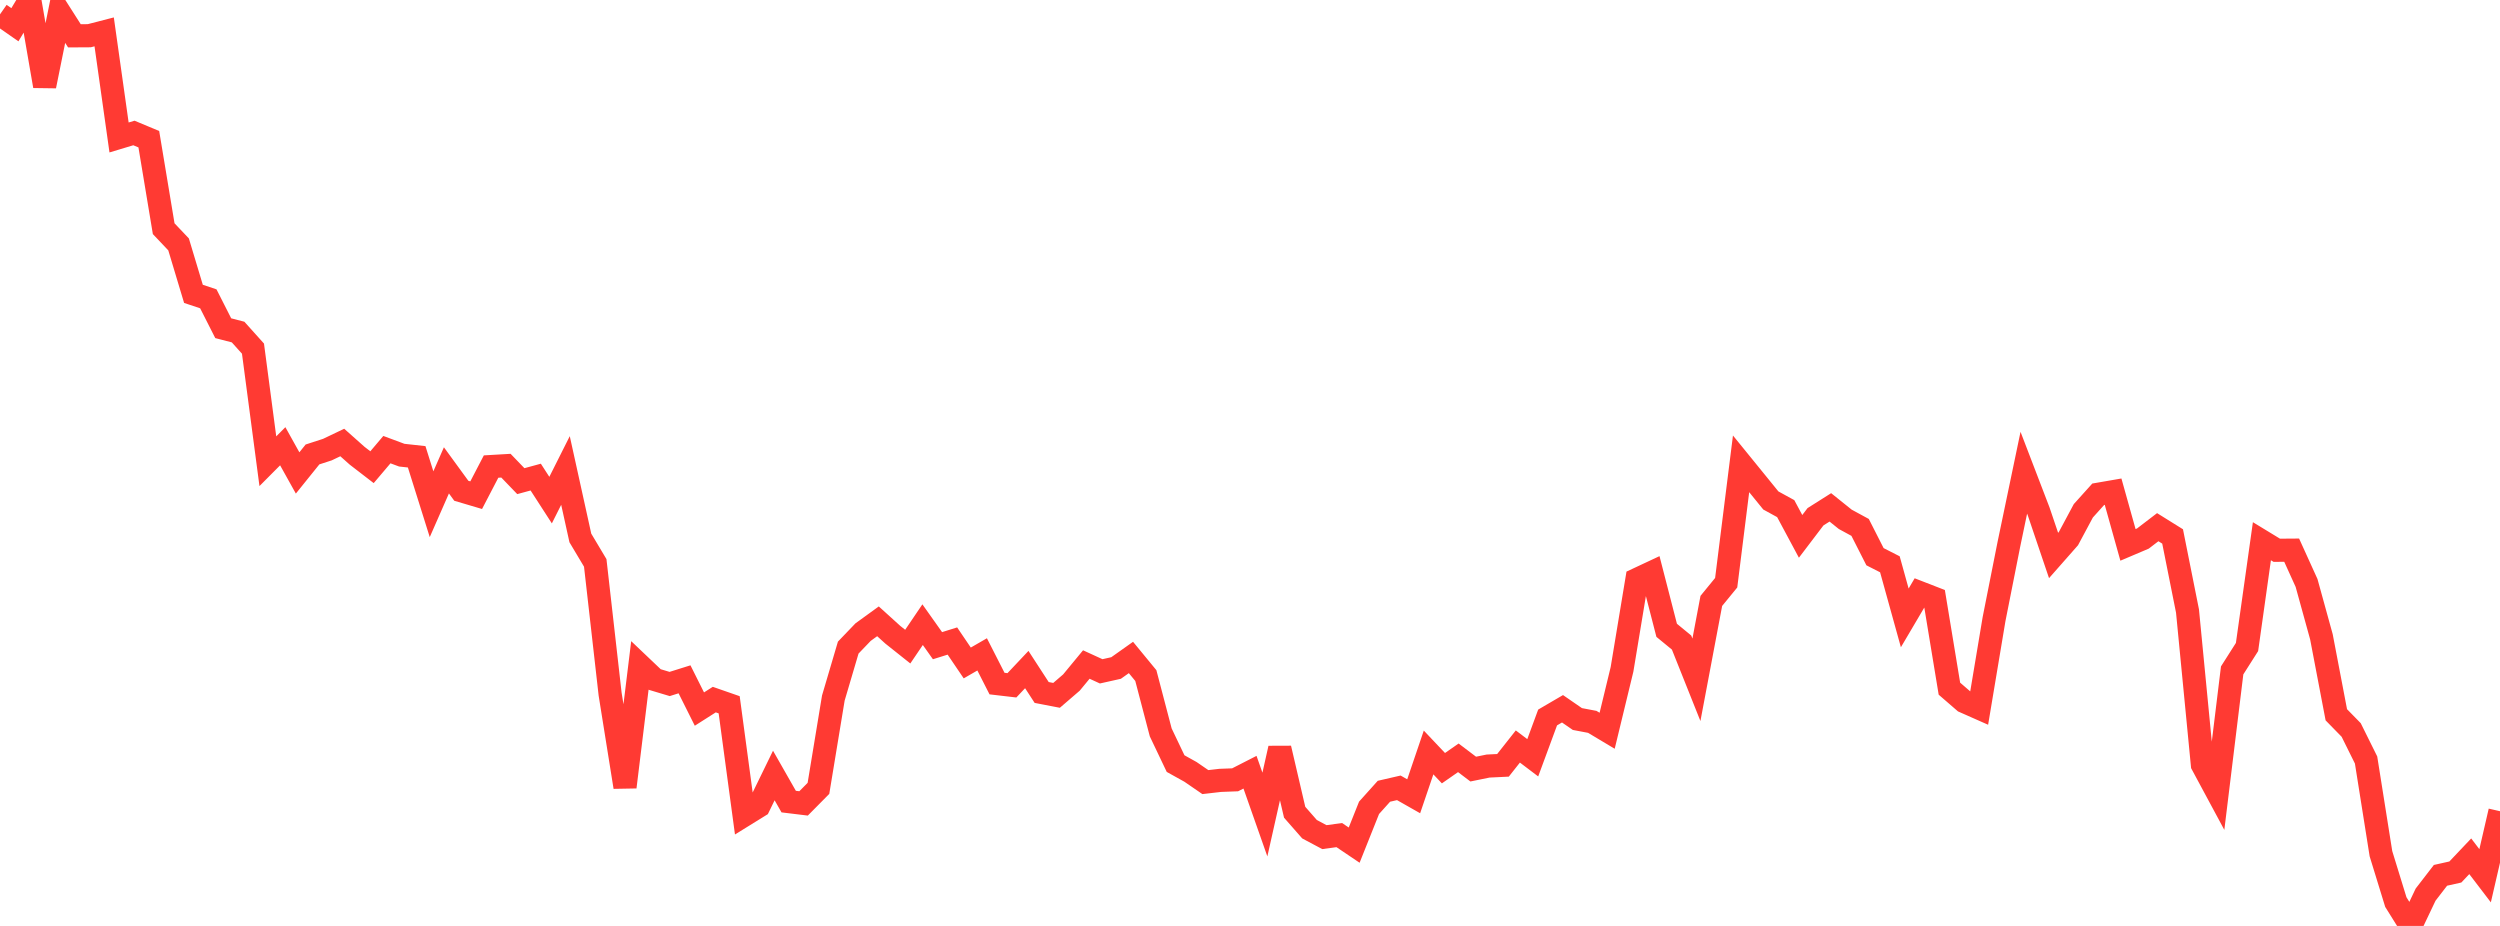 <?xml version="1.0" standalone="no"?>
<!DOCTYPE svg PUBLIC "-//W3C//DTD SVG 1.1//EN" "http://www.w3.org/Graphics/SVG/1.1/DTD/svg11.dtd">

<svg width="135" height="50" viewBox="0 0 135 50" preserveAspectRatio="none" 
  xmlns="http://www.w3.org/2000/svg"
  xmlns:xlink="http://www.w3.org/1999/xlink">


<polyline points="0.0, 0.775 0.804, 1.336 1.607, 0.0 2.411, 4.647 3.214, 0.672 4.018, 1.934 4.821, 1.929 5.625, 1.721 6.429, 7.423 7.232, 7.181 8.036, 7.517 8.839, 12.349 9.643, 13.197 10.446, 15.868 11.25, 16.137 12.054, 17.723 12.857, 17.931 13.661, 18.826 14.464, 24.906 15.268, 24.097 16.071, 25.539 16.875, 24.54 17.679, 24.279 18.482, 23.895 19.286, 24.61 20.089, 25.229 20.893, 24.28 21.696, 24.579 22.5, 24.667 23.304, 27.228 24.107, 25.399 24.911, 26.502 25.714, 26.74 26.518, 25.194 27.321, 25.147 28.125, 25.982 28.929, 25.763 29.732, 27.006 30.536, 25.406 31.339, 29.049 32.143, 30.397 32.946, 37.478 33.75, 42.5 34.554, 35.931 35.357, 36.694 36.161, 36.935 36.964, 36.683 37.768, 38.29 38.571, 37.778 39.375, 38.058 40.179, 44.024 40.982, 43.527 41.786, 41.877 42.589, 43.286 43.393, 43.384 44.196, 42.572 45.0, 37.695 45.804, 34.971 46.607, 34.134 47.411, 33.551 48.214, 34.278 49.018, 34.918 49.821, 33.732 50.625, 34.867 51.429, 34.615 52.232, 35.8 53.036, 35.336 53.839, 36.913 54.643, 37.007 55.446, 36.156 56.25, 37.394 57.054, 37.549 57.857, 36.858 58.661, 35.884 59.464, 36.252 60.268, 36.072 61.071, 35.503 61.875, 36.481 62.679, 39.549 63.482, 41.234 64.286, 41.681 65.089, 42.233 65.893, 42.14 66.696, 42.11 67.5, 41.699 68.304, 43.985 69.107, 40.409 69.911, 43.861 70.714, 44.777 71.518, 45.205 72.321, 45.095 73.125, 45.637 73.929, 43.622 74.732, 42.728 75.536, 42.543 76.339, 42.999 77.143, 40.633 77.946, 41.482 78.75, 40.922 79.554, 41.531 80.357, 41.367 81.161, 41.328 81.964, 40.311 82.768, 40.92 83.571, 38.744 84.375, 38.274 85.179, 38.828 85.982, 38.98 86.786, 39.461 87.589, 36.145 88.393, 31.293 89.196, 30.917 90.0, 34.037 90.804, 34.697 91.607, 36.709 92.411, 32.449 93.214, 31.467 94.018, 25.047 94.821, 26.035 95.625, 27.025 96.429, 27.466 97.232, 28.964 98.036, 27.906 98.839, 27.398 99.643, 28.043 100.446, 28.48 101.25, 30.062 102.054, 30.472 102.857, 33.366 103.661, 32.002 104.464, 32.314 105.268, 37.188 106.071, 37.883 106.875, 38.239 107.679, 33.429 108.482, 29.38 109.286, 25.527 110.089, 27.621 110.893, 29.996 111.696, 29.084 112.5, 27.583 113.304, 26.69 114.107, 26.551 114.911, 29.424 115.714, 29.083 116.518, 28.468 117.321, 28.968 118.125, 32.995 118.929, 41.293 119.732, 42.785 120.536, 36.202 121.339, 34.939 122.143, 29.226 122.946, 29.715 123.75, 29.709 124.554, 31.479 125.357, 34.388 126.161, 38.598 126.964, 39.419 127.768, 41.04 128.571, 46.1 129.375, 48.712 130.179, 50.0 130.982, 48.311 131.786, 47.268 132.589, 47.088 133.393, 46.239 134.196, 47.291 135.0, 43.806" fill="none" stroke="#ff3a33" stroke-width="1.25"/>

</svg>